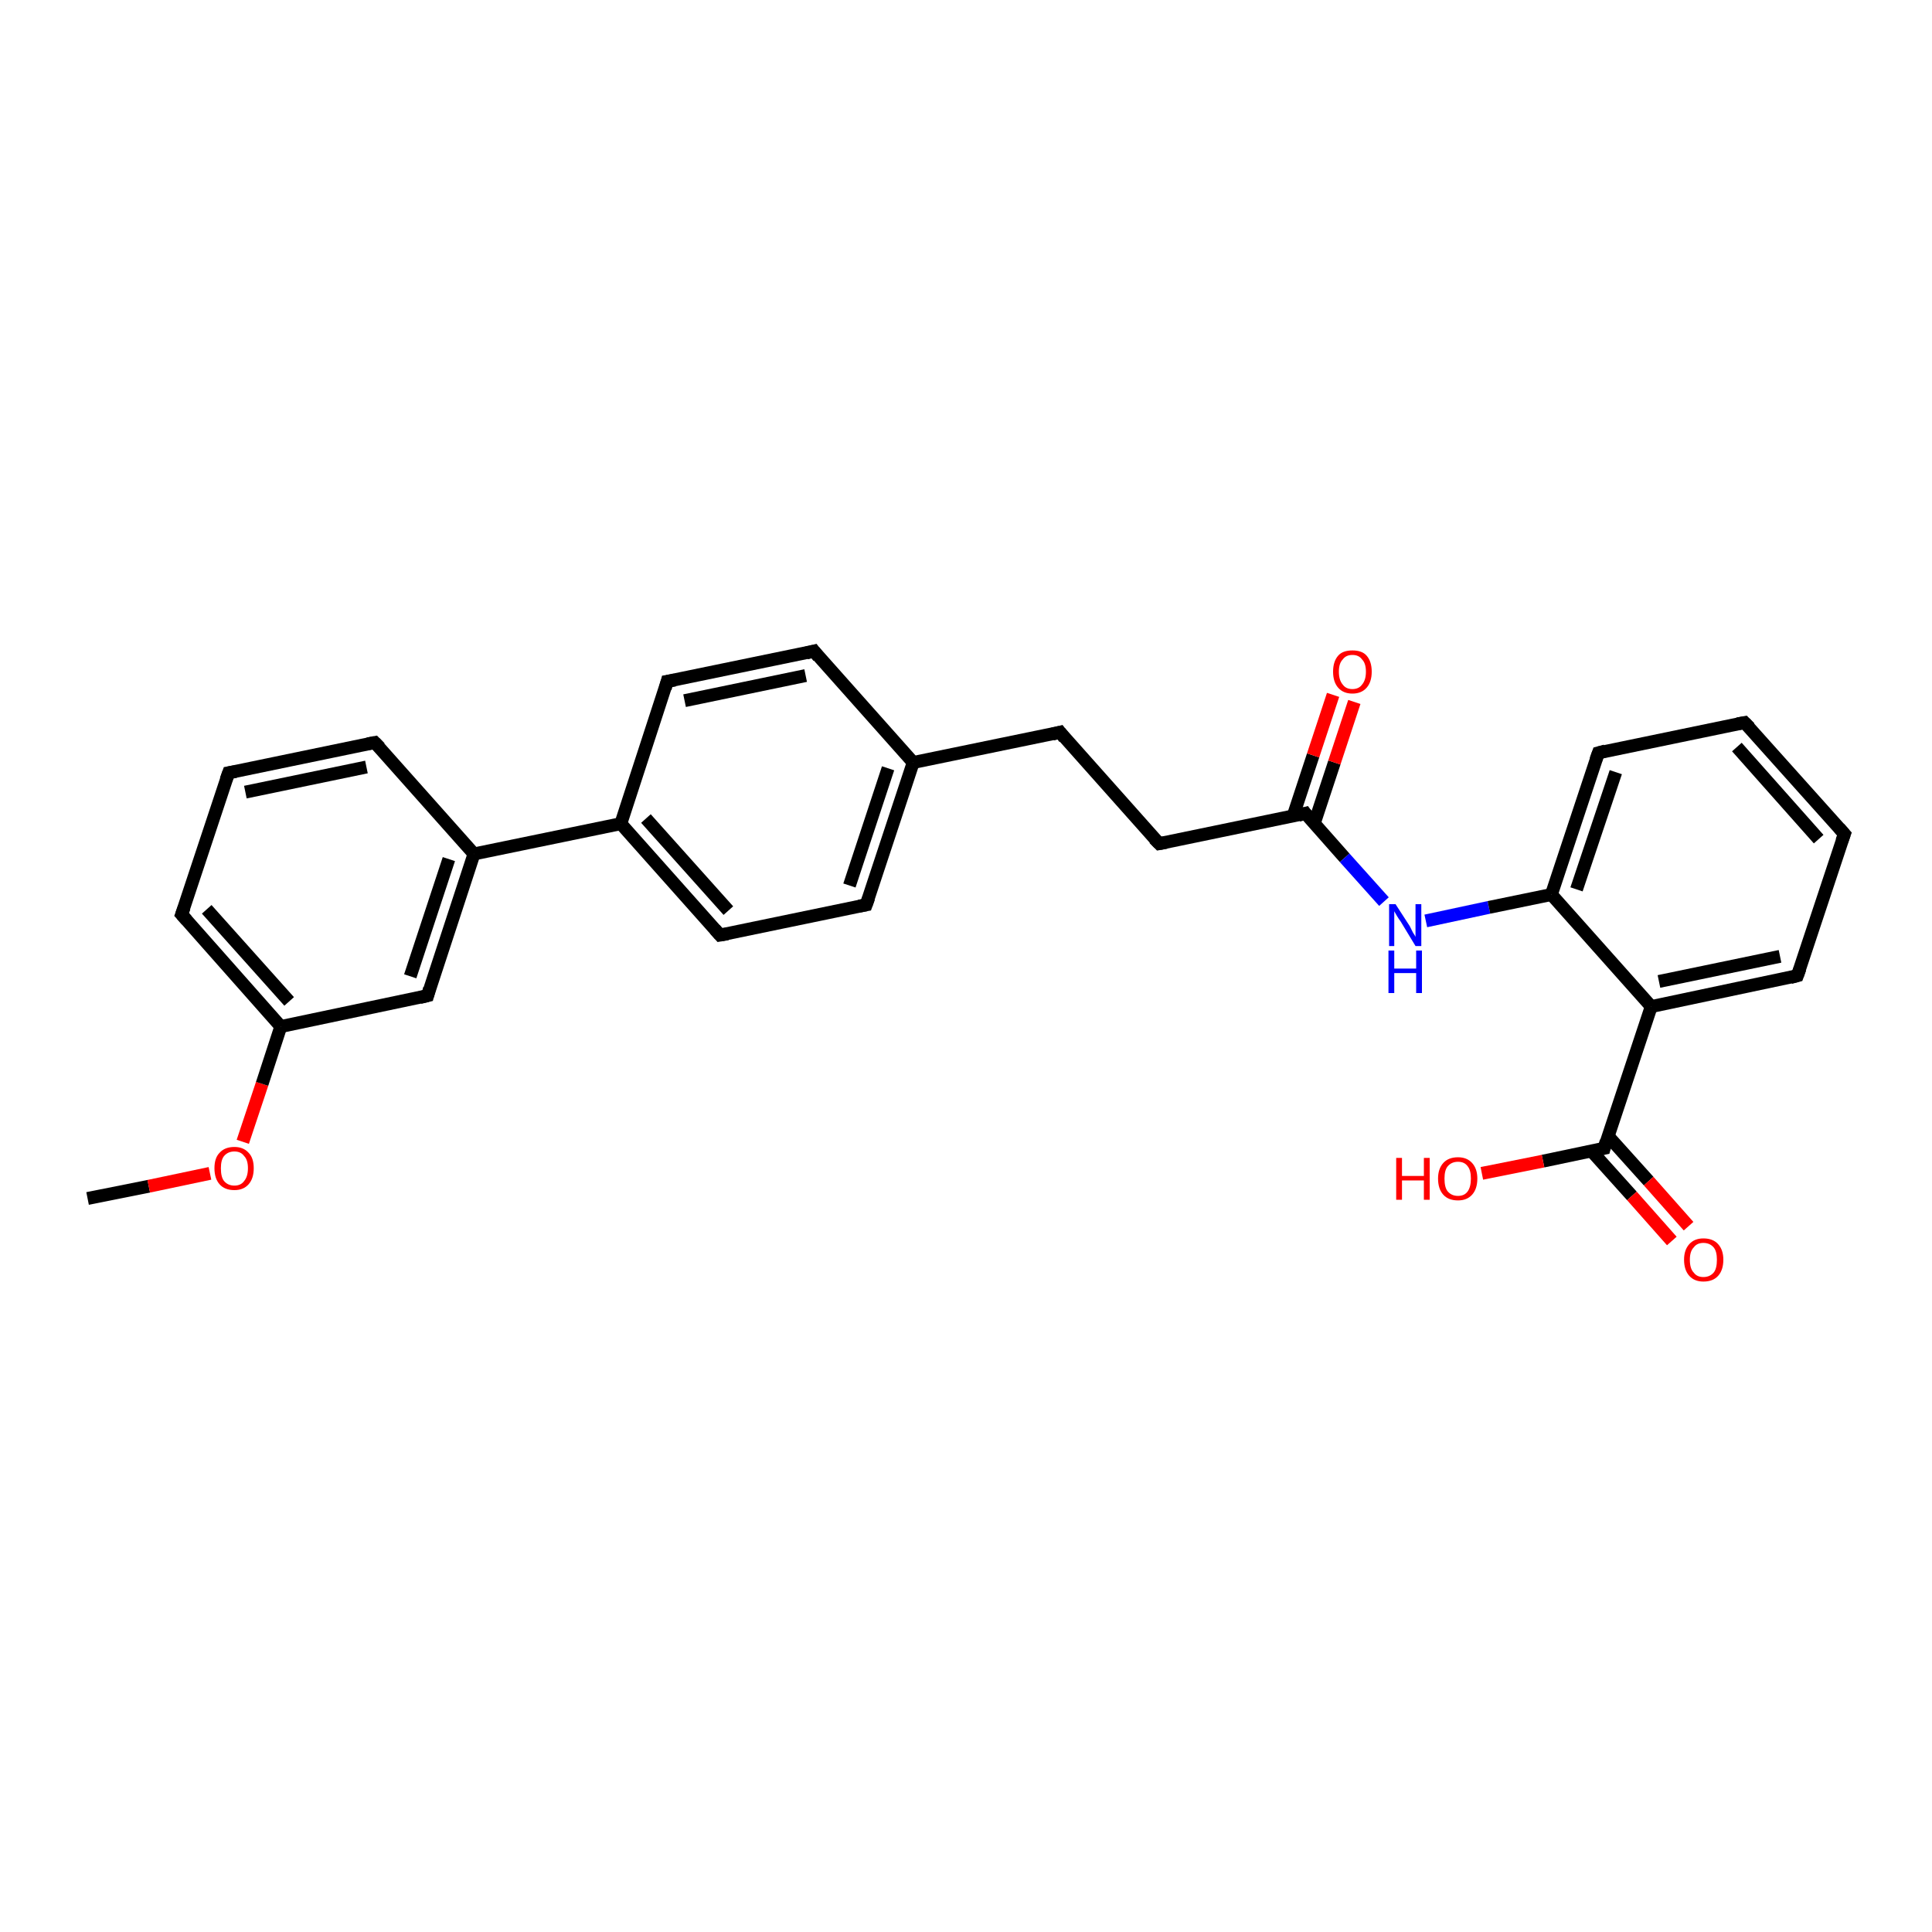 <?xml version='1.0' encoding='iso-8859-1'?>
<svg version='1.1' baseProfile='full'
              xmlns='http://www.w3.org/2000/svg'
                      xmlns:rdkit='http://www.rdkit.org/xml'
                      xmlns:xlink='http://www.w3.org/1999/xlink'
                  xml:space='preserve'
width='300px' height='300px' viewBox='0 0 300 300'>
<!-- END OF HEADER -->
<rect style='opacity:1.0;fill:#FFFFFF;stroke:none' width='300.0' height='300.0' x='0.0' y='0.0'> </rect>
<path class='bond-0 atom-0 atom-1' d='M 13.6,186.1 L 23.1,184.2' style='fill:none;fill-rule:evenodd;stroke:#000000;stroke-width:2.0px;stroke-linecap:butt;stroke-linejoin:miter;stroke-opacity:1' />
<path class='bond-0 atom-0 atom-1' d='M 23.1,184.2 L 32.6,182.2' style='fill:none;fill-rule:evenodd;stroke:#FF0000;stroke-width:2.0px;stroke-linecap:butt;stroke-linejoin:miter;stroke-opacity:1' />
<path class='bond-1 atom-1 atom-2' d='M 37.7,177.3 L 40.7,168.3' style='fill:none;fill-rule:evenodd;stroke:#FF0000;stroke-width:2.0px;stroke-linecap:butt;stroke-linejoin:miter;stroke-opacity:1' />
<path class='bond-1 atom-1 atom-2' d='M 40.7,168.3 L 43.6,159.4' style='fill:none;fill-rule:evenodd;stroke:#000000;stroke-width:2.0px;stroke-linecap:butt;stroke-linejoin:miter;stroke-opacity:1' />
<path class='bond-2 atom-2 atom-3' d='M 43.6,159.4 L 28.2,142.0' style='fill:none;fill-rule:evenodd;stroke:#000000;stroke-width:2.0px;stroke-linecap:butt;stroke-linejoin:miter;stroke-opacity:1' />
<path class='bond-2 atom-2 atom-3' d='M 44.9,155.5 L 32.1,141.2' style='fill:none;fill-rule:evenodd;stroke:#000000;stroke-width:2.0px;stroke-linecap:butt;stroke-linejoin:miter;stroke-opacity:1' />
<path class='bond-3 atom-3 atom-4' d='M 28.2,142.0 L 35.5,120.0' style='fill:none;fill-rule:evenodd;stroke:#000000;stroke-width:2.0px;stroke-linecap:butt;stroke-linejoin:miter;stroke-opacity:1' />
<path class='bond-4 atom-4 atom-5' d='M 35.5,120.0 L 58.2,115.3' style='fill:none;fill-rule:evenodd;stroke:#000000;stroke-width:2.0px;stroke-linecap:butt;stroke-linejoin:miter;stroke-opacity:1' />
<path class='bond-4 atom-4 atom-5' d='M 38.1,123.0 L 56.9,119.1' style='fill:none;fill-rule:evenodd;stroke:#000000;stroke-width:2.0px;stroke-linecap:butt;stroke-linejoin:miter;stroke-opacity:1' />
<path class='bond-5 atom-5 atom-6' d='M 58.2,115.3 L 73.6,132.6' style='fill:none;fill-rule:evenodd;stroke:#000000;stroke-width:2.0px;stroke-linecap:butt;stroke-linejoin:miter;stroke-opacity:1' />
<path class='bond-6 atom-6 atom-7' d='M 73.6,132.6 L 66.4,154.6' style='fill:none;fill-rule:evenodd;stroke:#000000;stroke-width:2.0px;stroke-linecap:butt;stroke-linejoin:miter;stroke-opacity:1' />
<path class='bond-6 atom-6 atom-7' d='M 69.7,133.4 L 63.7,151.6' style='fill:none;fill-rule:evenodd;stroke:#000000;stroke-width:2.0px;stroke-linecap:butt;stroke-linejoin:miter;stroke-opacity:1' />
<path class='bond-7 atom-6 atom-8' d='M 73.6,132.6 L 96.4,127.9' style='fill:none;fill-rule:evenodd;stroke:#000000;stroke-width:2.0px;stroke-linecap:butt;stroke-linejoin:miter;stroke-opacity:1' />
<path class='bond-8 atom-8 atom-9' d='M 96.4,127.9 L 111.8,145.2' style='fill:none;fill-rule:evenodd;stroke:#000000;stroke-width:2.0px;stroke-linecap:butt;stroke-linejoin:miter;stroke-opacity:1' />
<path class='bond-8 atom-8 atom-9' d='M 100.3,127.1 L 113.1,141.4' style='fill:none;fill-rule:evenodd;stroke:#000000;stroke-width:2.0px;stroke-linecap:butt;stroke-linejoin:miter;stroke-opacity:1' />
<path class='bond-9 atom-9 atom-10' d='M 111.8,145.2 L 134.5,140.5' style='fill:none;fill-rule:evenodd;stroke:#000000;stroke-width:2.0px;stroke-linecap:butt;stroke-linejoin:miter;stroke-opacity:1' />
<path class='bond-10 atom-10 atom-11' d='M 134.5,140.5 L 141.8,118.4' style='fill:none;fill-rule:evenodd;stroke:#000000;stroke-width:2.0px;stroke-linecap:butt;stroke-linejoin:miter;stroke-opacity:1' />
<path class='bond-10 atom-10 atom-11' d='M 131.9,137.5 L 137.9,119.3' style='fill:none;fill-rule:evenodd;stroke:#000000;stroke-width:2.0px;stroke-linecap:butt;stroke-linejoin:miter;stroke-opacity:1' />
<path class='bond-11 atom-11 atom-12' d='M 141.8,118.4 L 164.6,113.7' style='fill:none;fill-rule:evenodd;stroke:#000000;stroke-width:2.0px;stroke-linecap:butt;stroke-linejoin:miter;stroke-opacity:1' />
<path class='bond-12 atom-12 atom-13' d='M 164.6,113.7 L 180.0,131.0' style='fill:none;fill-rule:evenodd;stroke:#000000;stroke-width:2.0px;stroke-linecap:butt;stroke-linejoin:miter;stroke-opacity:1' />
<path class='bond-13 atom-13 atom-14' d='M 180.0,131.0 L 202.7,126.3' style='fill:none;fill-rule:evenodd;stroke:#000000;stroke-width:2.0px;stroke-linecap:butt;stroke-linejoin:miter;stroke-opacity:1' />
<path class='bond-14 atom-14 atom-15' d='M 204.1,127.8 L 207.2,118.4' style='fill:none;fill-rule:evenodd;stroke:#000000;stroke-width:2.0px;stroke-linecap:butt;stroke-linejoin:miter;stroke-opacity:1' />
<path class='bond-14 atom-14 atom-15' d='M 207.2,118.4 L 210.3,109.0' style='fill:none;fill-rule:evenodd;stroke:#FF0000;stroke-width:2.0px;stroke-linecap:butt;stroke-linejoin:miter;stroke-opacity:1' />
<path class='bond-14 atom-14 atom-15' d='M 200.8,126.7 L 203.9,117.3' style='fill:none;fill-rule:evenodd;stroke:#000000;stroke-width:2.0px;stroke-linecap:butt;stroke-linejoin:miter;stroke-opacity:1' />
<path class='bond-14 atom-14 atom-15' d='M 203.9,117.3 L 207.0,107.9' style='fill:none;fill-rule:evenodd;stroke:#FF0000;stroke-width:2.0px;stroke-linecap:butt;stroke-linejoin:miter;stroke-opacity:1' />
<path class='bond-15 atom-14 atom-16' d='M 202.7,126.3 L 208.8,133.2' style='fill:none;fill-rule:evenodd;stroke:#000000;stroke-width:2.0px;stroke-linecap:butt;stroke-linejoin:miter;stroke-opacity:1' />
<path class='bond-15 atom-14 atom-16' d='M 208.8,133.2 L 214.9,140.0' style='fill:none;fill-rule:evenodd;stroke:#0000FF;stroke-width:2.0px;stroke-linecap:butt;stroke-linejoin:miter;stroke-opacity:1' />
<path class='bond-16 atom-16 atom-17' d='M 221.4,143.0 L 231.2,140.9' style='fill:none;fill-rule:evenodd;stroke:#0000FF;stroke-width:2.0px;stroke-linecap:butt;stroke-linejoin:miter;stroke-opacity:1' />
<path class='bond-16 atom-16 atom-17' d='M 231.2,140.9 L 240.9,138.9' style='fill:none;fill-rule:evenodd;stroke:#000000;stroke-width:2.0px;stroke-linecap:butt;stroke-linejoin:miter;stroke-opacity:1' />
<path class='bond-17 atom-17 atom-18' d='M 240.9,138.9 L 248.2,116.9' style='fill:none;fill-rule:evenodd;stroke:#000000;stroke-width:2.0px;stroke-linecap:butt;stroke-linejoin:miter;stroke-opacity:1' />
<path class='bond-17 atom-17 atom-18' d='M 244.8,138.1 L 250.9,119.9' style='fill:none;fill-rule:evenodd;stroke:#000000;stroke-width:2.0px;stroke-linecap:butt;stroke-linejoin:miter;stroke-opacity:1' />
<path class='bond-18 atom-18 atom-19' d='M 248.2,116.9 L 270.9,112.2' style='fill:none;fill-rule:evenodd;stroke:#000000;stroke-width:2.0px;stroke-linecap:butt;stroke-linejoin:miter;stroke-opacity:1' />
<path class='bond-19 atom-19 atom-20' d='M 270.9,112.2 L 286.4,129.5' style='fill:none;fill-rule:evenodd;stroke:#000000;stroke-width:2.0px;stroke-linecap:butt;stroke-linejoin:miter;stroke-opacity:1' />
<path class='bond-19 atom-19 atom-20' d='M 269.7,116.0 L 282.4,130.3' style='fill:none;fill-rule:evenodd;stroke:#000000;stroke-width:2.0px;stroke-linecap:butt;stroke-linejoin:miter;stroke-opacity:1' />
<path class='bond-20 atom-20 atom-21' d='M 286.4,129.5 L 279.1,151.5' style='fill:none;fill-rule:evenodd;stroke:#000000;stroke-width:2.0px;stroke-linecap:butt;stroke-linejoin:miter;stroke-opacity:1' />
<path class='bond-21 atom-21 atom-22' d='M 279.1,151.5 L 256.4,156.3' style='fill:none;fill-rule:evenodd;stroke:#000000;stroke-width:2.0px;stroke-linecap:butt;stroke-linejoin:miter;stroke-opacity:1' />
<path class='bond-21 atom-21 atom-22' d='M 276.4,148.5 L 257.6,152.4' style='fill:none;fill-rule:evenodd;stroke:#000000;stroke-width:2.0px;stroke-linecap:butt;stroke-linejoin:miter;stroke-opacity:1' />
<path class='bond-22 atom-22 atom-23' d='M 256.4,156.3 L 249.1,178.3' style='fill:none;fill-rule:evenodd;stroke:#000000;stroke-width:2.0px;stroke-linecap:butt;stroke-linejoin:miter;stroke-opacity:1' />
<path class='bond-23 atom-23 atom-24' d='M 249.1,178.3 L 239.6,180.3' style='fill:none;fill-rule:evenodd;stroke:#000000;stroke-width:2.0px;stroke-linecap:butt;stroke-linejoin:miter;stroke-opacity:1' />
<path class='bond-23 atom-23 atom-24' d='M 239.6,180.3 L 230.1,182.2' style='fill:none;fill-rule:evenodd;stroke:#FF0000;stroke-width:2.0px;stroke-linecap:butt;stroke-linejoin:miter;stroke-opacity:1' />
<path class='bond-24 atom-23 atom-25' d='M 247.1,178.7 L 253.4,185.7' style='fill:none;fill-rule:evenodd;stroke:#000000;stroke-width:2.0px;stroke-linecap:butt;stroke-linejoin:miter;stroke-opacity:1' />
<path class='bond-24 atom-23 atom-25' d='M 253.4,185.7 L 259.6,192.7' style='fill:none;fill-rule:evenodd;stroke:#FF0000;stroke-width:2.0px;stroke-linecap:butt;stroke-linejoin:miter;stroke-opacity:1' />
<path class='bond-24 atom-23 atom-25' d='M 249.7,176.4 L 256.0,183.4' style='fill:none;fill-rule:evenodd;stroke:#000000;stroke-width:2.0px;stroke-linecap:butt;stroke-linejoin:miter;stroke-opacity:1' />
<path class='bond-24 atom-23 atom-25' d='M 256.0,183.4 L 262.2,190.4' style='fill:none;fill-rule:evenodd;stroke:#FF0000;stroke-width:2.0px;stroke-linecap:butt;stroke-linejoin:miter;stroke-opacity:1' />
<path class='bond-25 atom-11 atom-26' d='M 141.8,118.4 L 126.4,101.1' style='fill:none;fill-rule:evenodd;stroke:#000000;stroke-width:2.0px;stroke-linecap:butt;stroke-linejoin:miter;stroke-opacity:1' />
<path class='bond-26 atom-26 atom-27' d='M 126.4,101.1 L 103.6,105.8' style='fill:none;fill-rule:evenodd;stroke:#000000;stroke-width:2.0px;stroke-linecap:butt;stroke-linejoin:miter;stroke-opacity:1' />
<path class='bond-26 atom-26 atom-27' d='M 125.1,104.9 L 106.3,108.8' style='fill:none;fill-rule:evenodd;stroke:#000000;stroke-width:2.0px;stroke-linecap:butt;stroke-linejoin:miter;stroke-opacity:1' />
<path class='bond-27 atom-7 atom-2' d='M 66.4,154.6 L 43.6,159.4' style='fill:none;fill-rule:evenodd;stroke:#000000;stroke-width:2.0px;stroke-linecap:butt;stroke-linejoin:miter;stroke-opacity:1' />
<path class='bond-28 atom-27 atom-8' d='M 103.6,105.8 L 96.4,127.9' style='fill:none;fill-rule:evenodd;stroke:#000000;stroke-width:2.0px;stroke-linecap:butt;stroke-linejoin:miter;stroke-opacity:1' />
<path class='bond-29 atom-22 atom-17' d='M 256.4,156.3 L 240.9,138.9' style='fill:none;fill-rule:evenodd;stroke:#000000;stroke-width:2.0px;stroke-linecap:butt;stroke-linejoin:miter;stroke-opacity:1' />
<path d='M 29.0,142.9 L 28.2,142.0 L 28.6,140.9' style='fill:none;stroke:#000000;stroke-width:2.0px;stroke-linecap:butt;stroke-linejoin:miter;stroke-opacity:1;' />
<path d='M 35.1,121.1 L 35.5,120.0 L 36.6,119.8' style='fill:none;stroke:#000000;stroke-width:2.0px;stroke-linecap:butt;stroke-linejoin:miter;stroke-opacity:1;' />
<path d='M 57.1,115.5 L 58.2,115.3 L 59.0,116.1' style='fill:none;stroke:#000000;stroke-width:2.0px;stroke-linecap:butt;stroke-linejoin:miter;stroke-opacity:1;' />
<path d='M 66.7,153.5 L 66.4,154.6 L 65.2,154.9' style='fill:none;stroke:#000000;stroke-width:2.0px;stroke-linecap:butt;stroke-linejoin:miter;stroke-opacity:1;' />
<path d='M 111.0,144.3 L 111.8,145.2 L 113.0,145.0' style='fill:none;stroke:#000000;stroke-width:2.0px;stroke-linecap:butt;stroke-linejoin:miter;stroke-opacity:1;' />
<path d='M 133.4,140.7 L 134.5,140.5 L 134.9,139.4' style='fill:none;stroke:#000000;stroke-width:2.0px;stroke-linecap:butt;stroke-linejoin:miter;stroke-opacity:1;' />
<path d='M 163.4,114.0 L 164.6,113.7 L 165.3,114.6' style='fill:none;stroke:#000000;stroke-width:2.0px;stroke-linecap:butt;stroke-linejoin:miter;stroke-opacity:1;' />
<path d='M 179.2,130.2 L 180.0,131.0 L 181.1,130.8' style='fill:none;stroke:#000000;stroke-width:2.0px;stroke-linecap:butt;stroke-linejoin:miter;stroke-opacity:1;' />
<path d='M 201.6,126.6 L 202.7,126.3 L 203.0,126.7' style='fill:none;stroke:#000000;stroke-width:2.0px;stroke-linecap:butt;stroke-linejoin:miter;stroke-opacity:1;' />
<path d='M 247.8,118.0 L 248.2,116.9 L 249.3,116.6' style='fill:none;stroke:#000000;stroke-width:2.0px;stroke-linecap:butt;stroke-linejoin:miter;stroke-opacity:1;' />
<path d='M 269.8,112.4 L 270.9,112.2 L 271.7,113.0' style='fill:none;stroke:#000000;stroke-width:2.0px;stroke-linecap:butt;stroke-linejoin:miter;stroke-opacity:1;' />
<path d='M 285.6,128.6 L 286.4,129.5 L 286.0,130.6' style='fill:none;stroke:#000000;stroke-width:2.0px;stroke-linecap:butt;stroke-linejoin:miter;stroke-opacity:1;' />
<path d='M 279.5,150.4 L 279.1,151.5 L 278.0,151.8' style='fill:none;stroke:#000000;stroke-width:2.0px;stroke-linecap:butt;stroke-linejoin:miter;stroke-opacity:1;' />
<path d='M 249.4,177.2 L 249.1,178.3 L 248.6,178.4' style='fill:none;stroke:#000000;stroke-width:2.0px;stroke-linecap:butt;stroke-linejoin:miter;stroke-opacity:1;' />
<path d='M 127.1,102.0 L 126.4,101.1 L 125.2,101.4' style='fill:none;stroke:#000000;stroke-width:2.0px;stroke-linecap:butt;stroke-linejoin:miter;stroke-opacity:1;' />
<path d='M 104.8,105.6 L 103.6,105.8 L 103.3,106.9' style='fill:none;stroke:#000000;stroke-width:2.0px;stroke-linecap:butt;stroke-linejoin:miter;stroke-opacity:1;' />
<path class='atom-1' d='M 33.3 181.4
Q 33.3 179.8, 34.1 179.0
Q 34.9 178.1, 36.4 178.1
Q 37.8 178.1, 38.6 179.0
Q 39.4 179.8, 39.4 181.4
Q 39.4 183.0, 38.6 183.9
Q 37.8 184.8, 36.4 184.8
Q 34.9 184.8, 34.1 183.9
Q 33.3 183.0, 33.3 181.4
M 36.4 184.1
Q 37.4 184.1, 37.9 183.4
Q 38.5 182.7, 38.5 181.4
Q 38.5 180.1, 37.9 179.5
Q 37.4 178.8, 36.4 178.8
Q 35.4 178.8, 34.8 179.5
Q 34.3 180.1, 34.3 181.4
Q 34.3 182.8, 34.8 183.4
Q 35.4 184.1, 36.4 184.1
' fill='#FF0000'/>
<path class='atom-15' d='M 207.0 104.3
Q 207.0 102.7, 207.8 101.8
Q 208.5 101.0, 210.0 101.0
Q 211.5 101.0, 212.2 101.8
Q 213.0 102.7, 213.0 104.3
Q 213.0 105.9, 212.2 106.8
Q 211.4 107.7, 210.0 107.7
Q 208.6 107.7, 207.8 106.8
Q 207.0 105.9, 207.0 104.3
M 210.0 107.0
Q 211.0 107.0, 211.5 106.3
Q 212.1 105.6, 212.1 104.3
Q 212.1 103.0, 211.5 102.4
Q 211.0 101.7, 210.0 101.7
Q 209.0 101.7, 208.5 102.4
Q 207.9 103.0, 207.9 104.3
Q 207.9 105.6, 208.5 106.3
Q 209.0 107.0, 210.0 107.0
' fill='#FF0000'/>
<path class='atom-16' d='M 216.7 140.4
L 218.9 143.8
Q 219.1 144.2, 219.4 144.8
Q 219.8 145.4, 219.8 145.5
L 219.8 140.4
L 220.7 140.4
L 220.7 146.9
L 219.8 146.9
L 217.5 143.1
Q 217.2 142.7, 216.9 142.2
Q 216.6 141.7, 216.5 141.5
L 216.5 146.9
L 215.7 146.9
L 215.7 140.4
L 216.7 140.4
' fill='#0000FF'/>
<path class='atom-16' d='M 215.6 147.6
L 216.5 147.6
L 216.5 150.4
L 219.9 150.4
L 219.9 147.6
L 220.8 147.6
L 220.8 154.2
L 219.9 154.2
L 219.9 151.1
L 216.5 151.1
L 216.5 154.2
L 215.6 154.2
L 215.6 147.6
' fill='#0000FF'/>
<path class='atom-24' d='M 216.8 179.8
L 217.7 179.8
L 217.7 182.6
L 221.1 182.6
L 221.1 179.8
L 222.0 179.8
L 222.0 186.3
L 221.1 186.3
L 221.1 183.3
L 217.7 183.3
L 217.7 186.3
L 216.8 186.3
L 216.8 179.8
' fill='#FF0000'/>
<path class='atom-24' d='M 223.3 183.0
Q 223.3 181.5, 224.1 180.6
Q 224.9 179.7, 226.4 179.7
Q 227.8 179.7, 228.6 180.6
Q 229.4 181.5, 229.4 183.0
Q 229.4 184.6, 228.6 185.5
Q 227.8 186.4, 226.4 186.4
Q 224.9 186.4, 224.1 185.5
Q 223.3 184.6, 223.3 183.0
M 226.4 185.7
Q 227.4 185.7, 227.9 185.0
Q 228.4 184.3, 228.4 183.0
Q 228.4 181.7, 227.9 181.1
Q 227.4 180.4, 226.4 180.4
Q 225.4 180.4, 224.8 181.1
Q 224.3 181.7, 224.3 183.0
Q 224.3 184.4, 224.8 185.0
Q 225.4 185.7, 226.4 185.7
' fill='#FF0000'/>
<path class='atom-25' d='M 261.5 195.6
Q 261.5 194.1, 262.3 193.2
Q 263.1 192.3, 264.5 192.3
Q 266.0 192.3, 266.8 193.2
Q 267.6 194.1, 267.6 195.6
Q 267.6 197.2, 266.8 198.1
Q 266.0 199.0, 264.5 199.0
Q 263.1 199.0, 262.3 198.1
Q 261.5 197.2, 261.5 195.6
M 264.5 198.3
Q 265.5 198.3, 266.1 197.6
Q 266.6 197.0, 266.6 195.6
Q 266.6 194.3, 266.1 193.7
Q 265.5 193.0, 264.5 193.0
Q 263.5 193.0, 263.0 193.7
Q 262.4 194.3, 262.4 195.6
Q 262.4 197.0, 263.0 197.6
Q 263.5 198.3, 264.5 198.3
' fill='#FF0000'/>
</svg>
